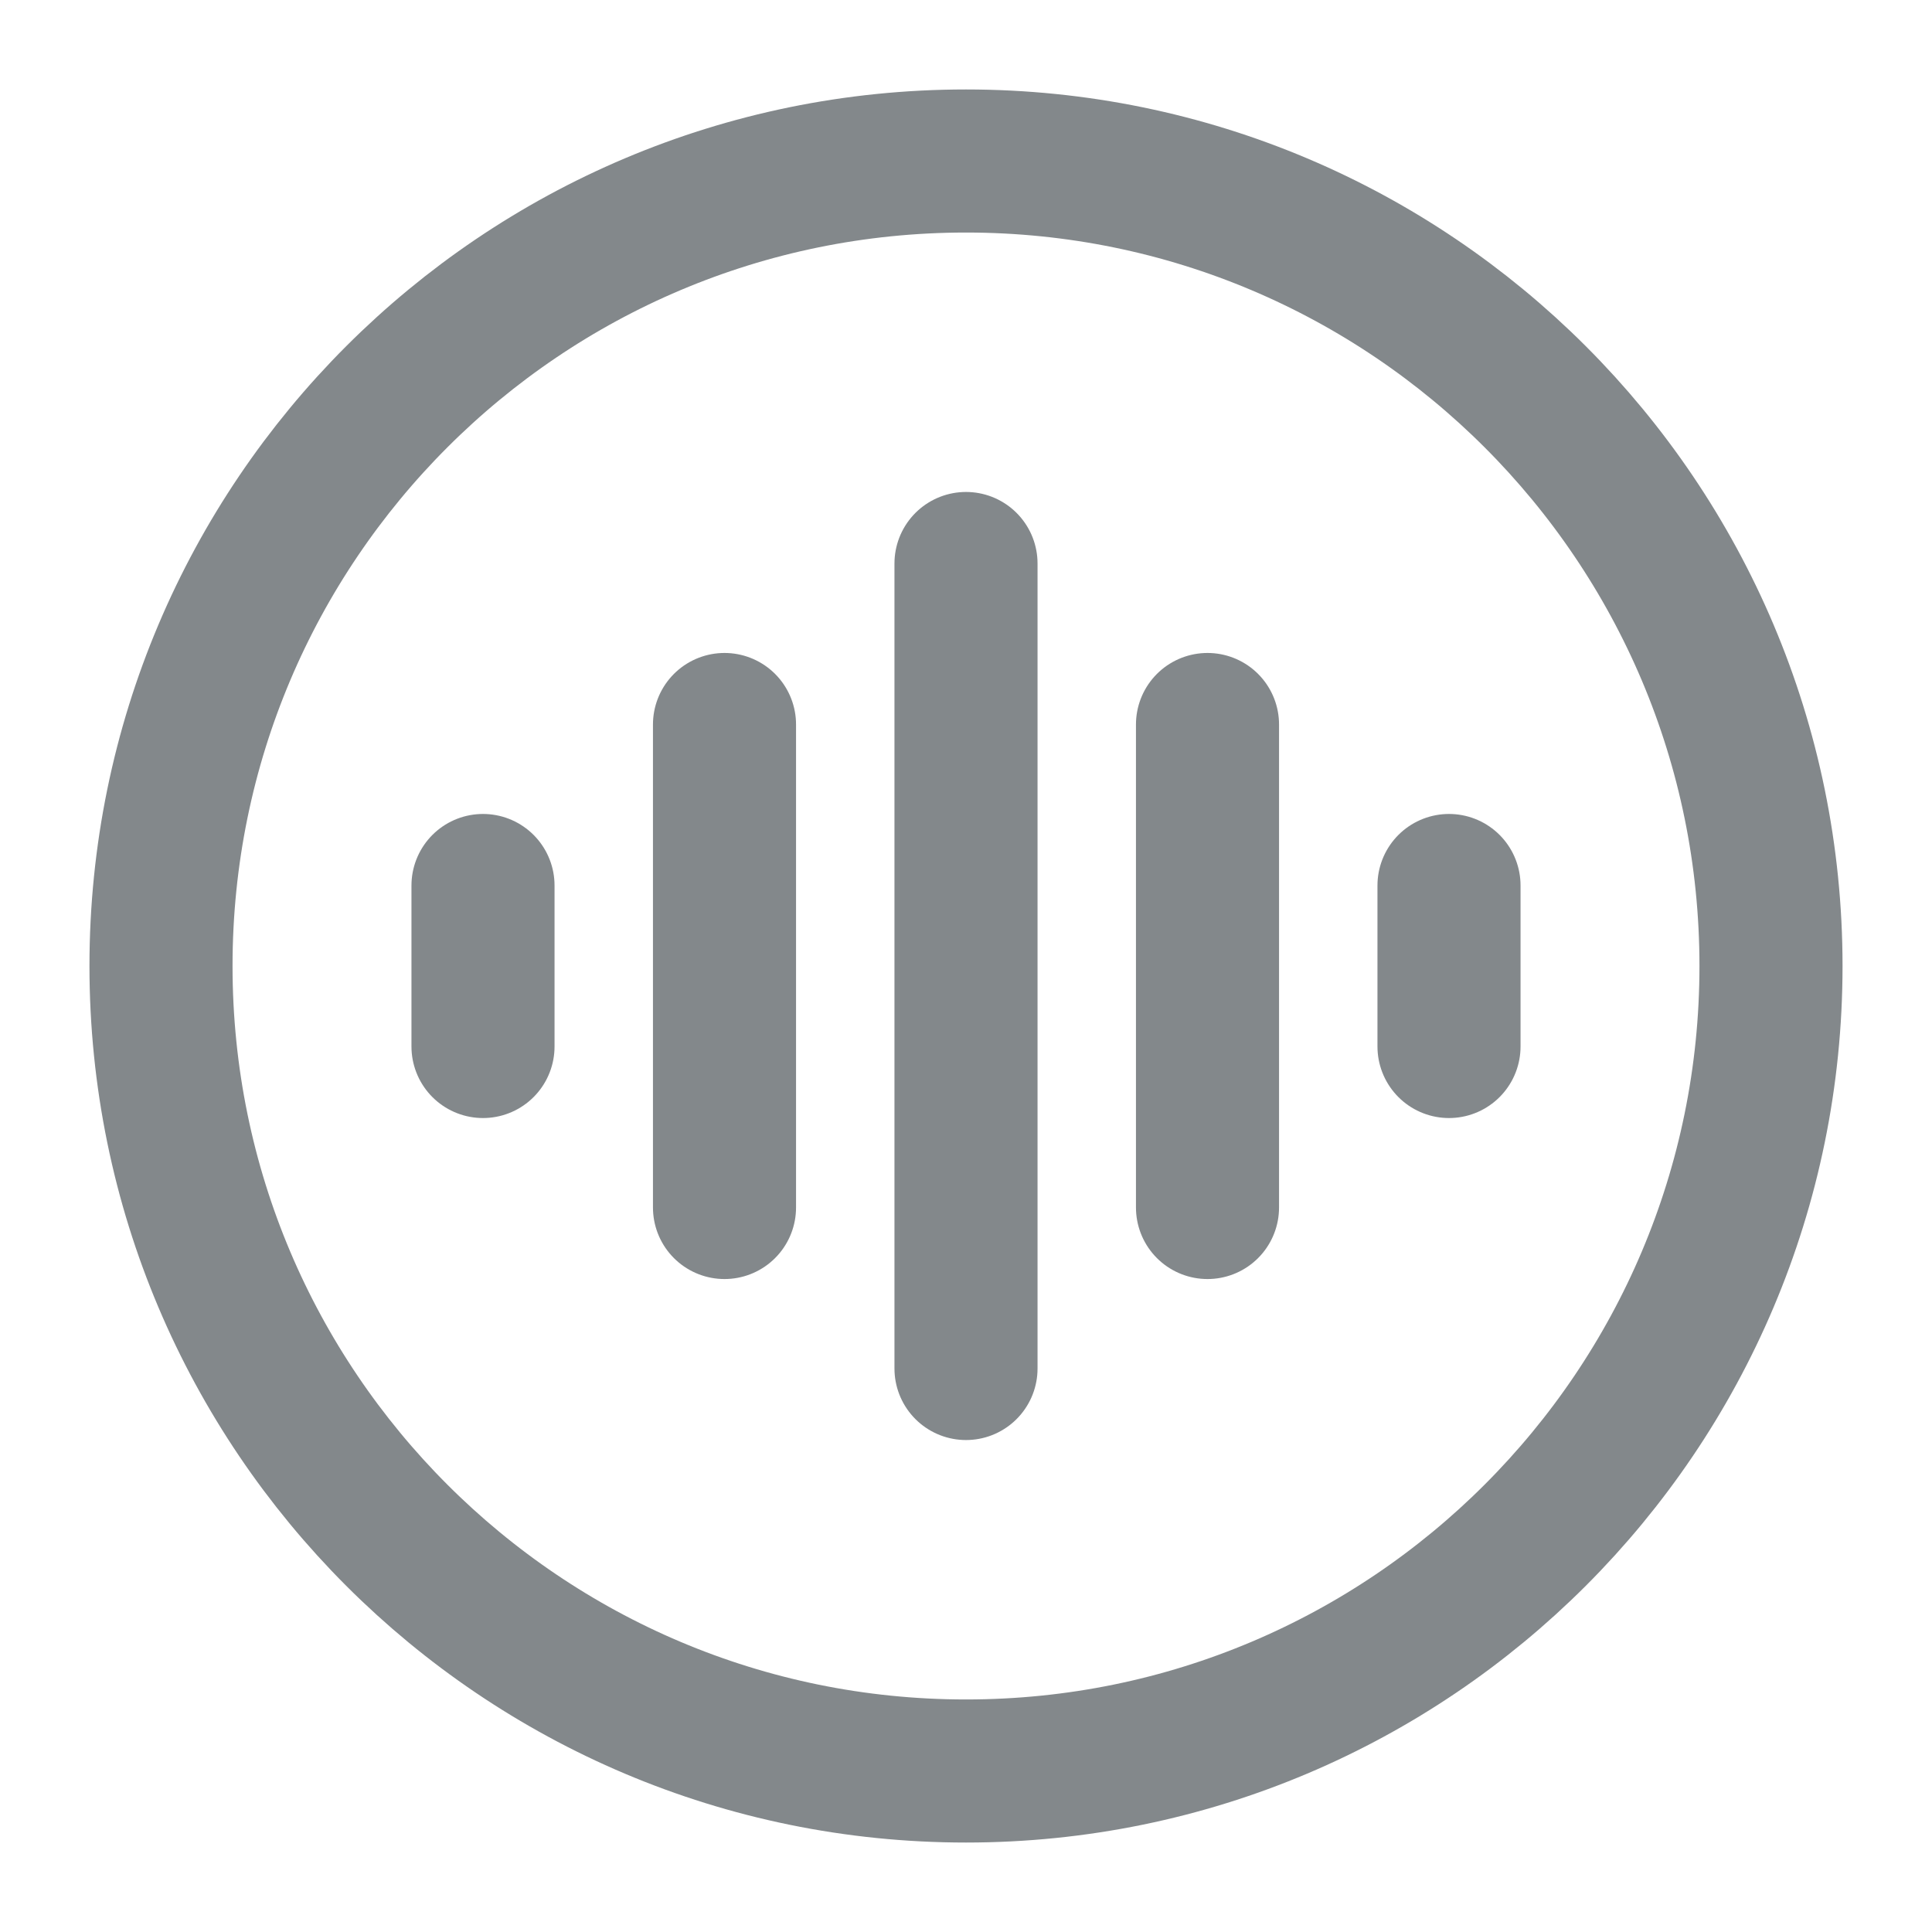 <svg width="18" height="18" viewBox="0 0 18 18" fill="none" xmlns="http://www.w3.org/2000/svg">
<g clip-path="url(#clip0_3_309)">
<path d="M9 16.5C13.142 16.5 16.5 13.142 16.5 9C16.5 4.858 13.142 1.5 9 1.5C4.858 1.5 1.5 4.858 1.5 9C1.5 13.142 4.858 16.5 9 16.5Z" stroke="#83888B" stroke-width="1.333"/>
<path d="M11.25 6.75V11.25M13.5 8.25V9.75M6.75 6.75V11.25M4.5 8.25V9.75M9 5.25V12.75" stroke="#83888B" stroke-width="1.333" stroke-linecap="round"/>
</g>
<defs>
<clipPath id="clip0_3_309">
<rect width="18" height="18" fill="white"/>
</clipPath>
</defs>
</svg>
